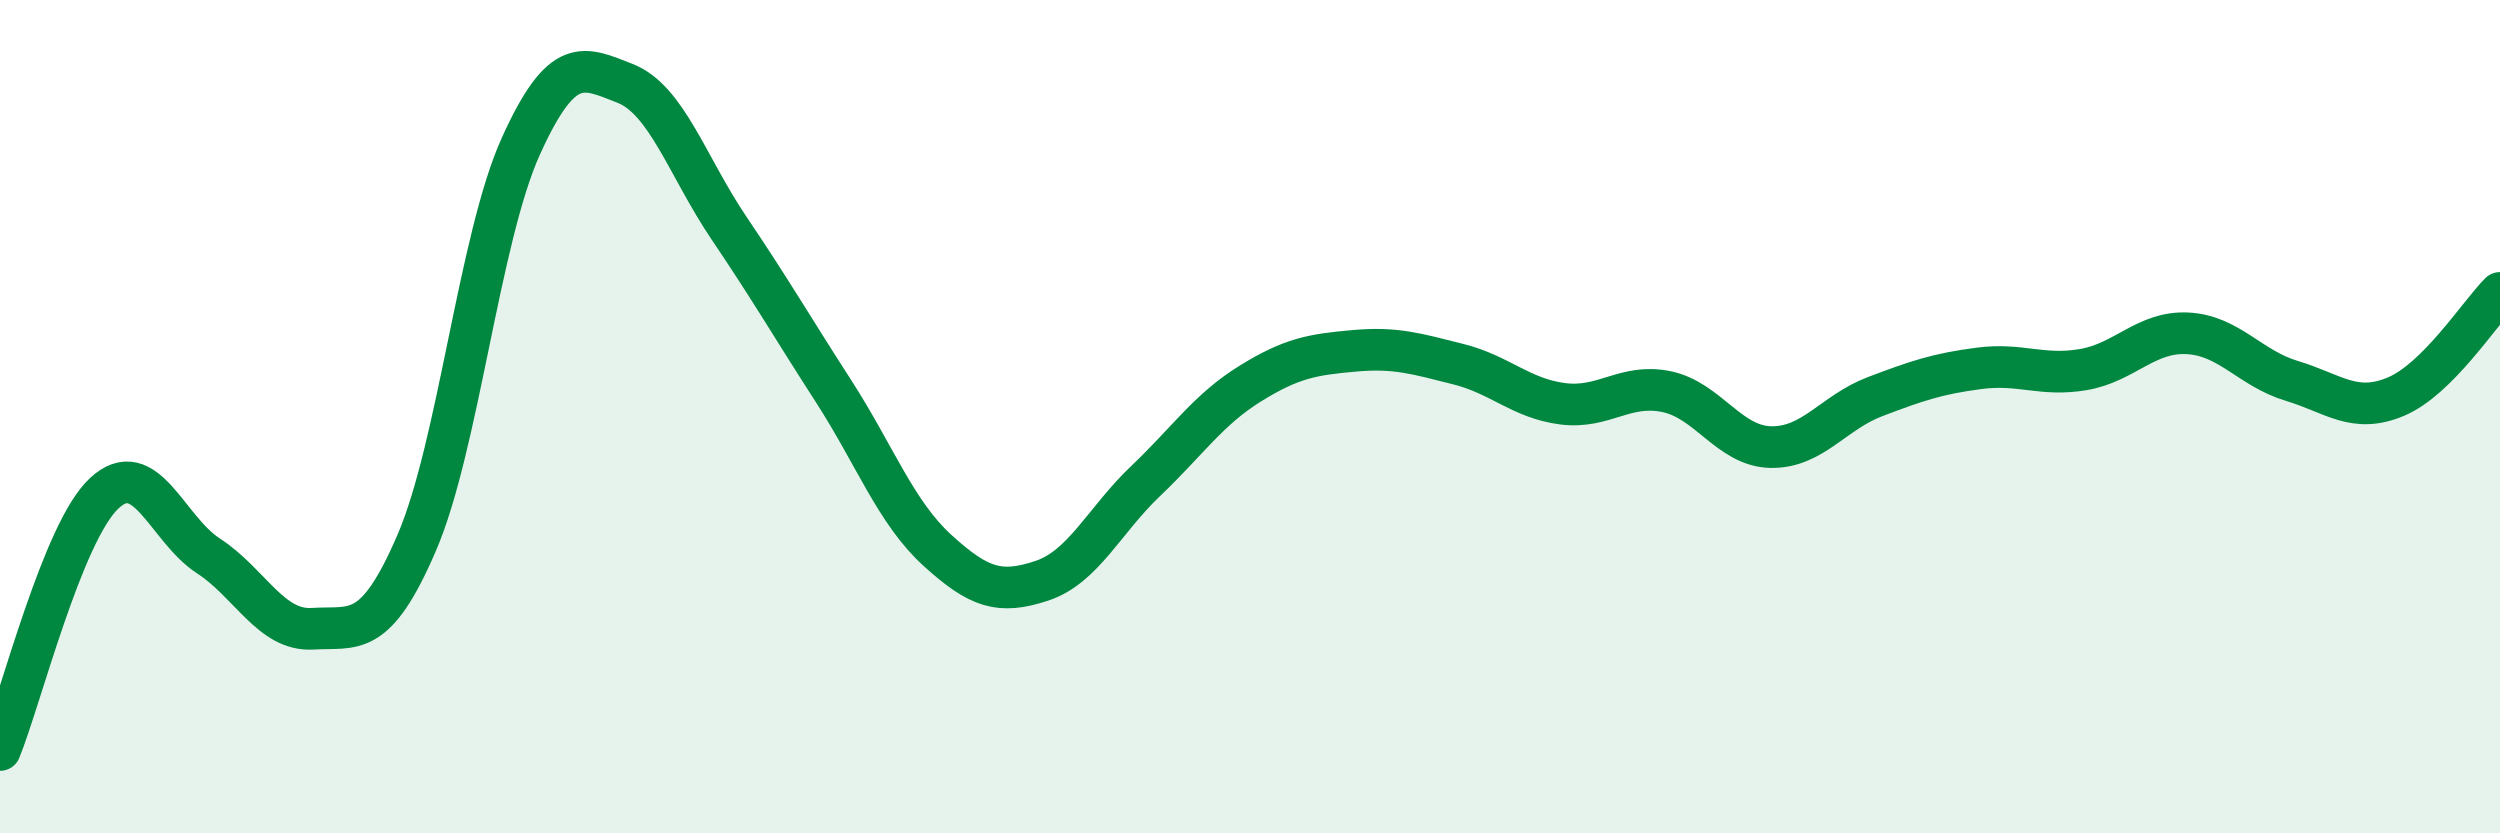 
    <svg width="60" height="20" viewBox="0 0 60 20" xmlns="http://www.w3.org/2000/svg">
      <path
        d="M 0,18 C 0.5,16.77 1.5,12.77 2.5,11.84 C 3.5,10.91 4,12.69 5,13.34 C 6,13.99 6.5,15.15 7.5,15.09 C 8.5,15.03 9,15.35 10,13.03 C 11,10.71 11.5,5.72 12.5,3.51 C 13.5,1.3 14,1.61 15,2 C 16,2.39 16.5,4 17.5,5.48 C 18.5,6.96 19,7.83 20,9.38 C 21,10.93 21.5,12.3 22.5,13.21 C 23.5,14.12 24,14.27 25,13.94 C 26,13.61 26.5,12.49 27.5,11.54 C 28.5,10.59 29,9.83 30,9.21 C 31,8.59 31.5,8.51 32.5,8.42 C 33.5,8.33 34,8.49 35,8.74 C 36,8.99 36.5,9.56 37.5,9.69 C 38.5,9.82 39,9.19 40,9.4 C 41,9.61 41.5,10.71 42.5,10.73 C 43.5,10.75 44,9.9 45,9.52 C 46,9.14 46.5,8.97 47.5,8.84 C 48.5,8.71 49,9.04 50,8.87 C 51,8.7 51.5,7.95 52.5,8 C 53.5,8.05 54,8.84 55,9.14 C 56,9.44 56.5,9.94 57.5,9.52 C 58.5,9.1 59.5,7.53 60,7.03L60 20L0 20Z"
        fill="#008740"
        opacity="0.1"
        stroke-linecap="round"
        stroke-linejoin="round"
      />
      <path
        d="M 0,18 C 0.5,16.77 1.5,12.77 2.5,11.84 C 3.5,10.91 4,12.69 5,13.34 C 6,13.99 6.5,15.15 7.5,15.09 C 8.5,15.03 9,15.35 10,13.03 C 11,10.71 11.5,5.72 12.5,3.51 C 13.5,1.3 14,1.61 15,2 C 16,2.39 16.5,4 17.5,5.48 C 18.5,6.96 19,7.83 20,9.38 C 21,10.93 21.5,12.3 22.5,13.21 C 23.5,14.12 24,14.27 25,13.94 C 26,13.61 26.5,12.49 27.5,11.54 C 28.5,10.59 29,9.83 30,9.21 C 31,8.59 31.5,8.51 32.5,8.42 C 33.5,8.33 34,8.49 35,8.74 C 36,8.99 36.5,9.56 37.5,9.69 C 38.5,9.82 39,9.19 40,9.4 C 41,9.61 41.5,10.71 42.5,10.73 C 43.5,10.75 44,9.9 45,9.52 C 46,9.14 46.5,8.97 47.5,8.84 C 48.5,8.71 49,9.04 50,8.87 C 51,8.7 51.5,7.95 52.5,8 C 53.5,8.05 54,8.84 55,9.14 C 56,9.44 56.5,9.94 57.5,9.52 C 58.5,9.1 59.5,7.53 60,7.03"
        stroke="#008740"
        stroke-width="1"
        fill="none"
        stroke-linecap="round"
        stroke-linejoin="round"
      />
    </svg>
  